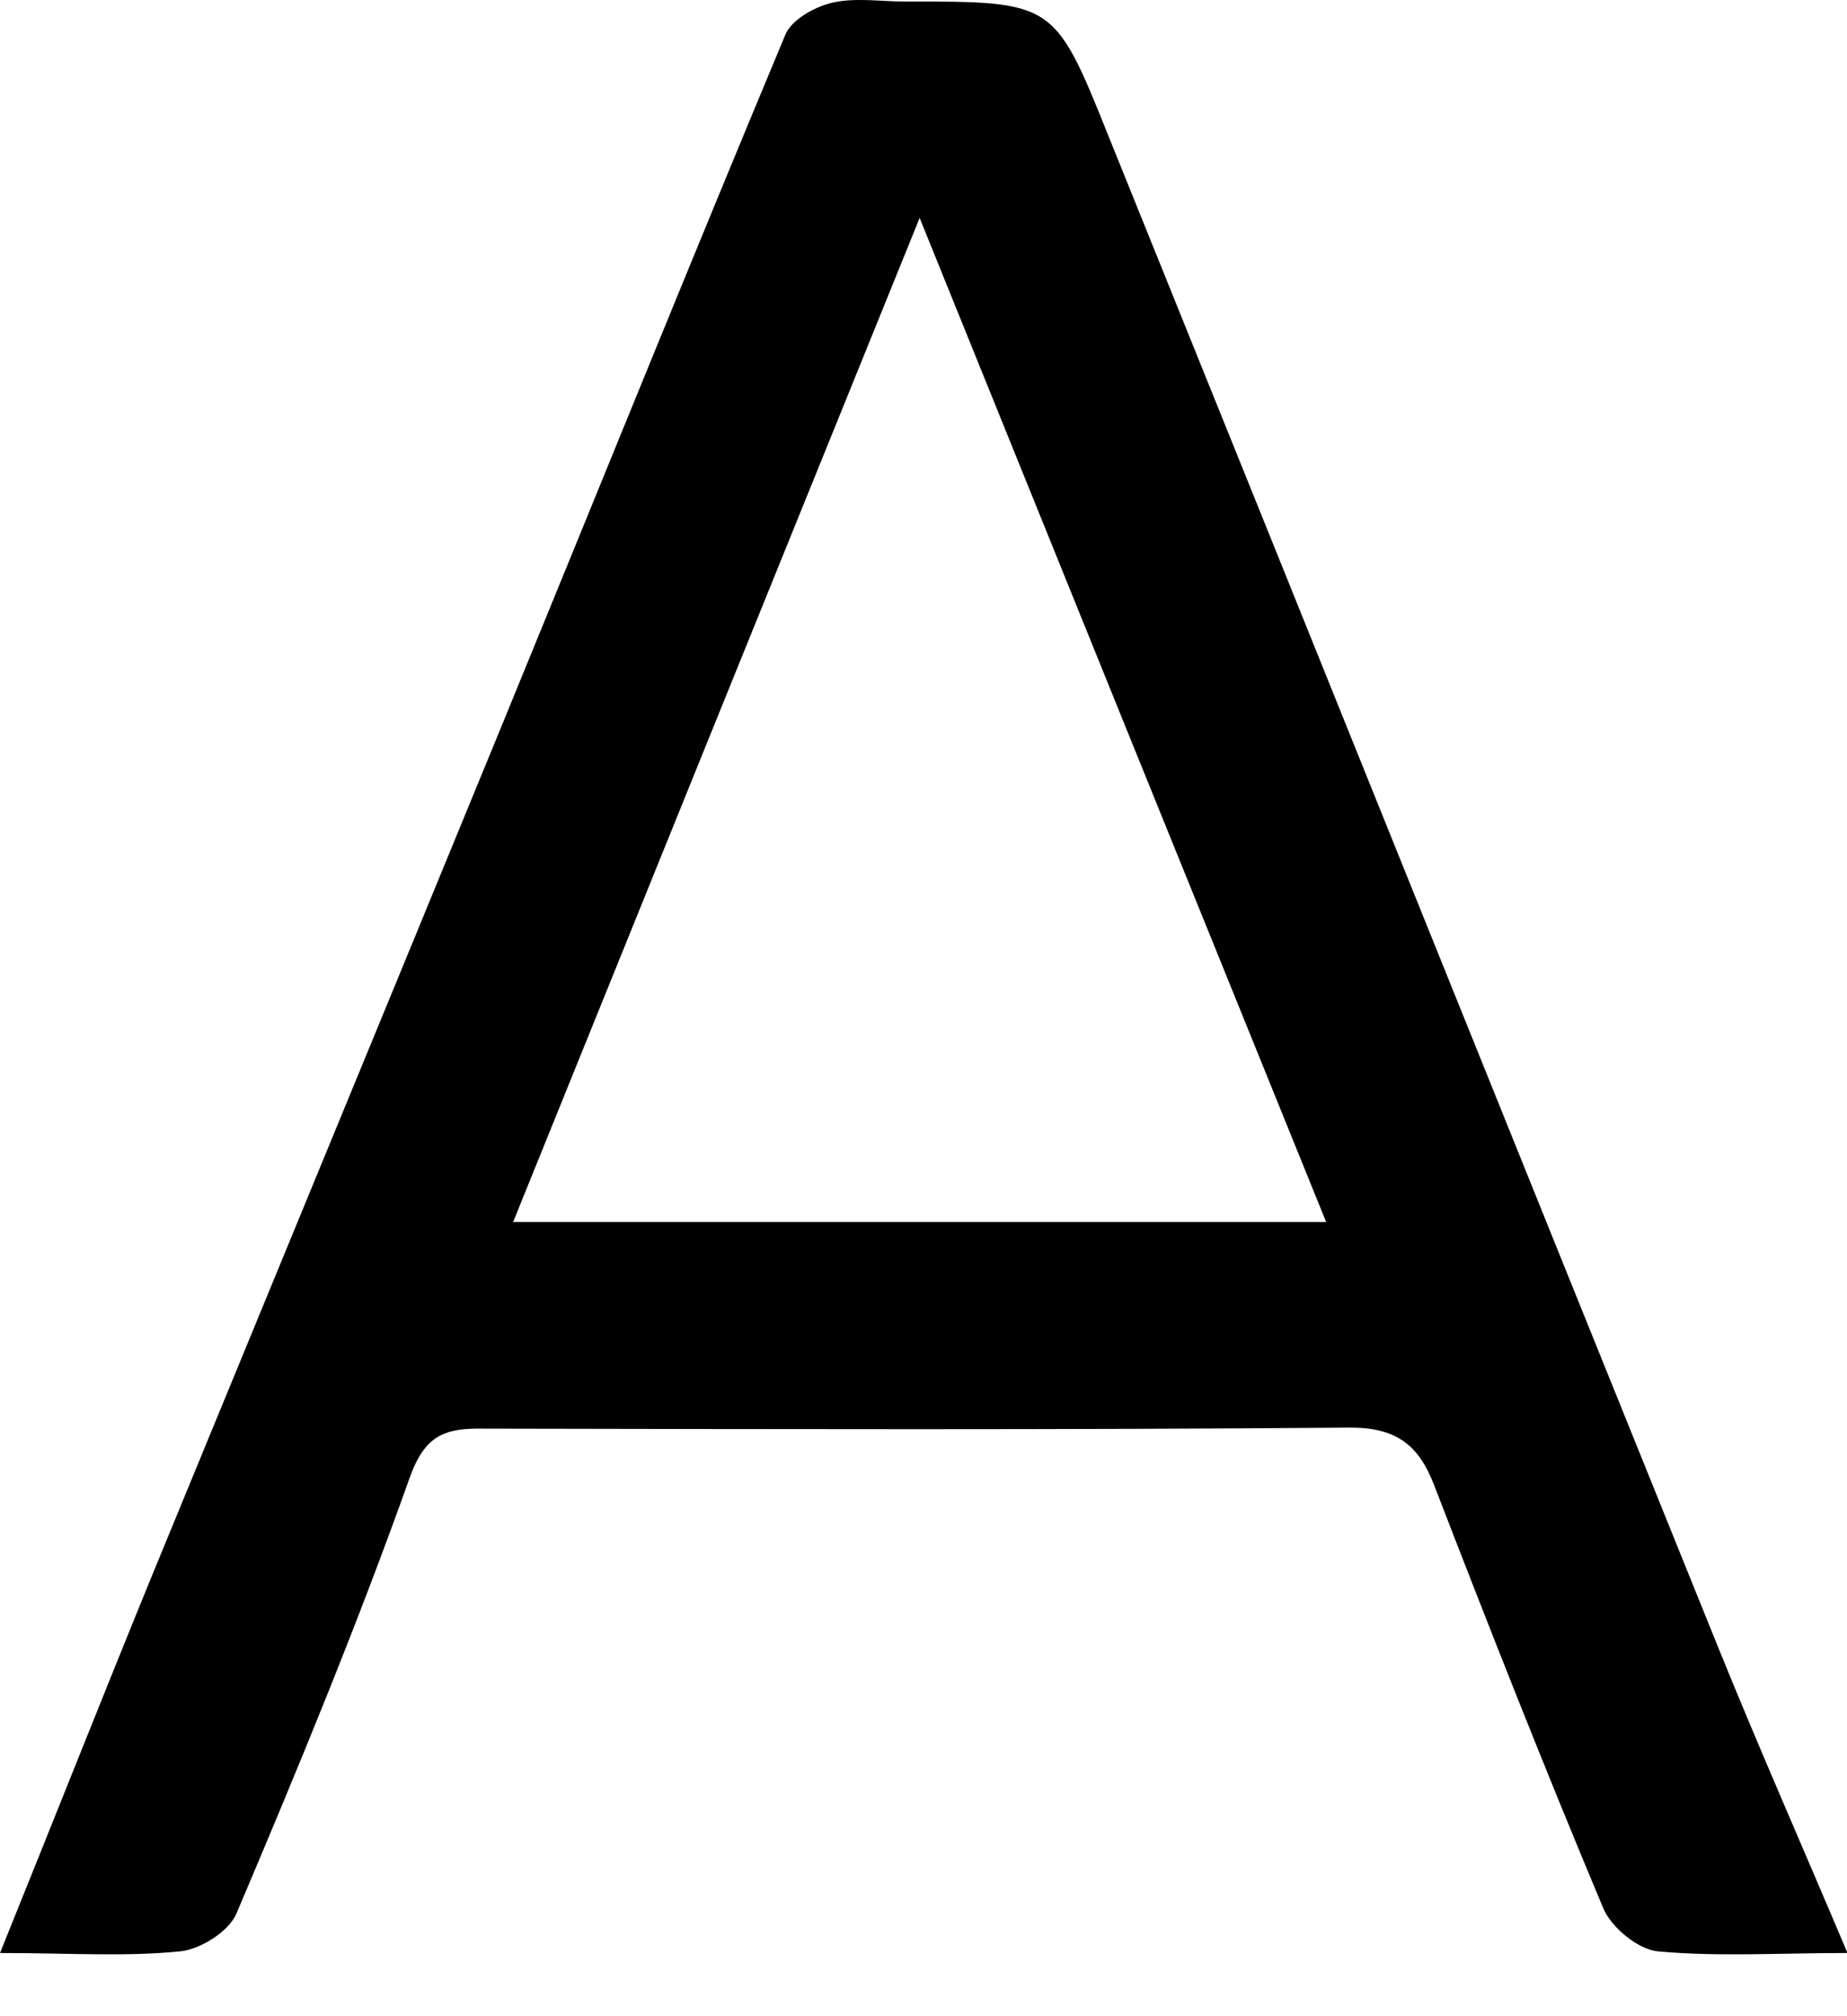<?xml version="1.0" encoding="utf-8"?>
<svg xmlns="http://www.w3.org/2000/svg" fill="none" height="100%" overflow="visible" preserveAspectRatio="none" style="display: block;" viewBox="0 0 11 12" width="100%">
<path d="M0 11.624C0.323 10.825 0.612 10.094 0.91 9.366C1.602 7.684 2.297 6.002 2.989 4.317C3.552 2.946 4.106 1.573 4.677 0.207C4.713 0.119 4.848 0.042 4.953 0.017C5.091 -0.016 5.24 0.009 5.386 0.009C6.274 0.009 6.279 0.006 6.599 0.803C7.81 3.798 9.015 6.796 10.226 9.788C10.468 10.386 10.73 10.979 11.003 11.624C10.587 11.624 10.228 11.647 9.873 11.614C9.754 11.602 9.594 11.47 9.547 11.354C9.197 10.521 8.866 9.68 8.541 8.839C8.447 8.594 8.309 8.494 8.031 8.497C6.312 8.511 4.592 8.506 2.874 8.503C2.653 8.5 2.532 8.539 2.441 8.792C2.129 9.669 1.773 10.53 1.409 11.387C1.365 11.495 1.194 11.602 1.073 11.614C0.745 11.647 0.411 11.624 0 11.624ZM3.056 7.273H7.898C7.087 5.273 6.293 3.315 5.477 1.297C4.655 3.324 3.866 5.271 3.056 7.273Z" fill="black" id="Path 151"/>
</svg>